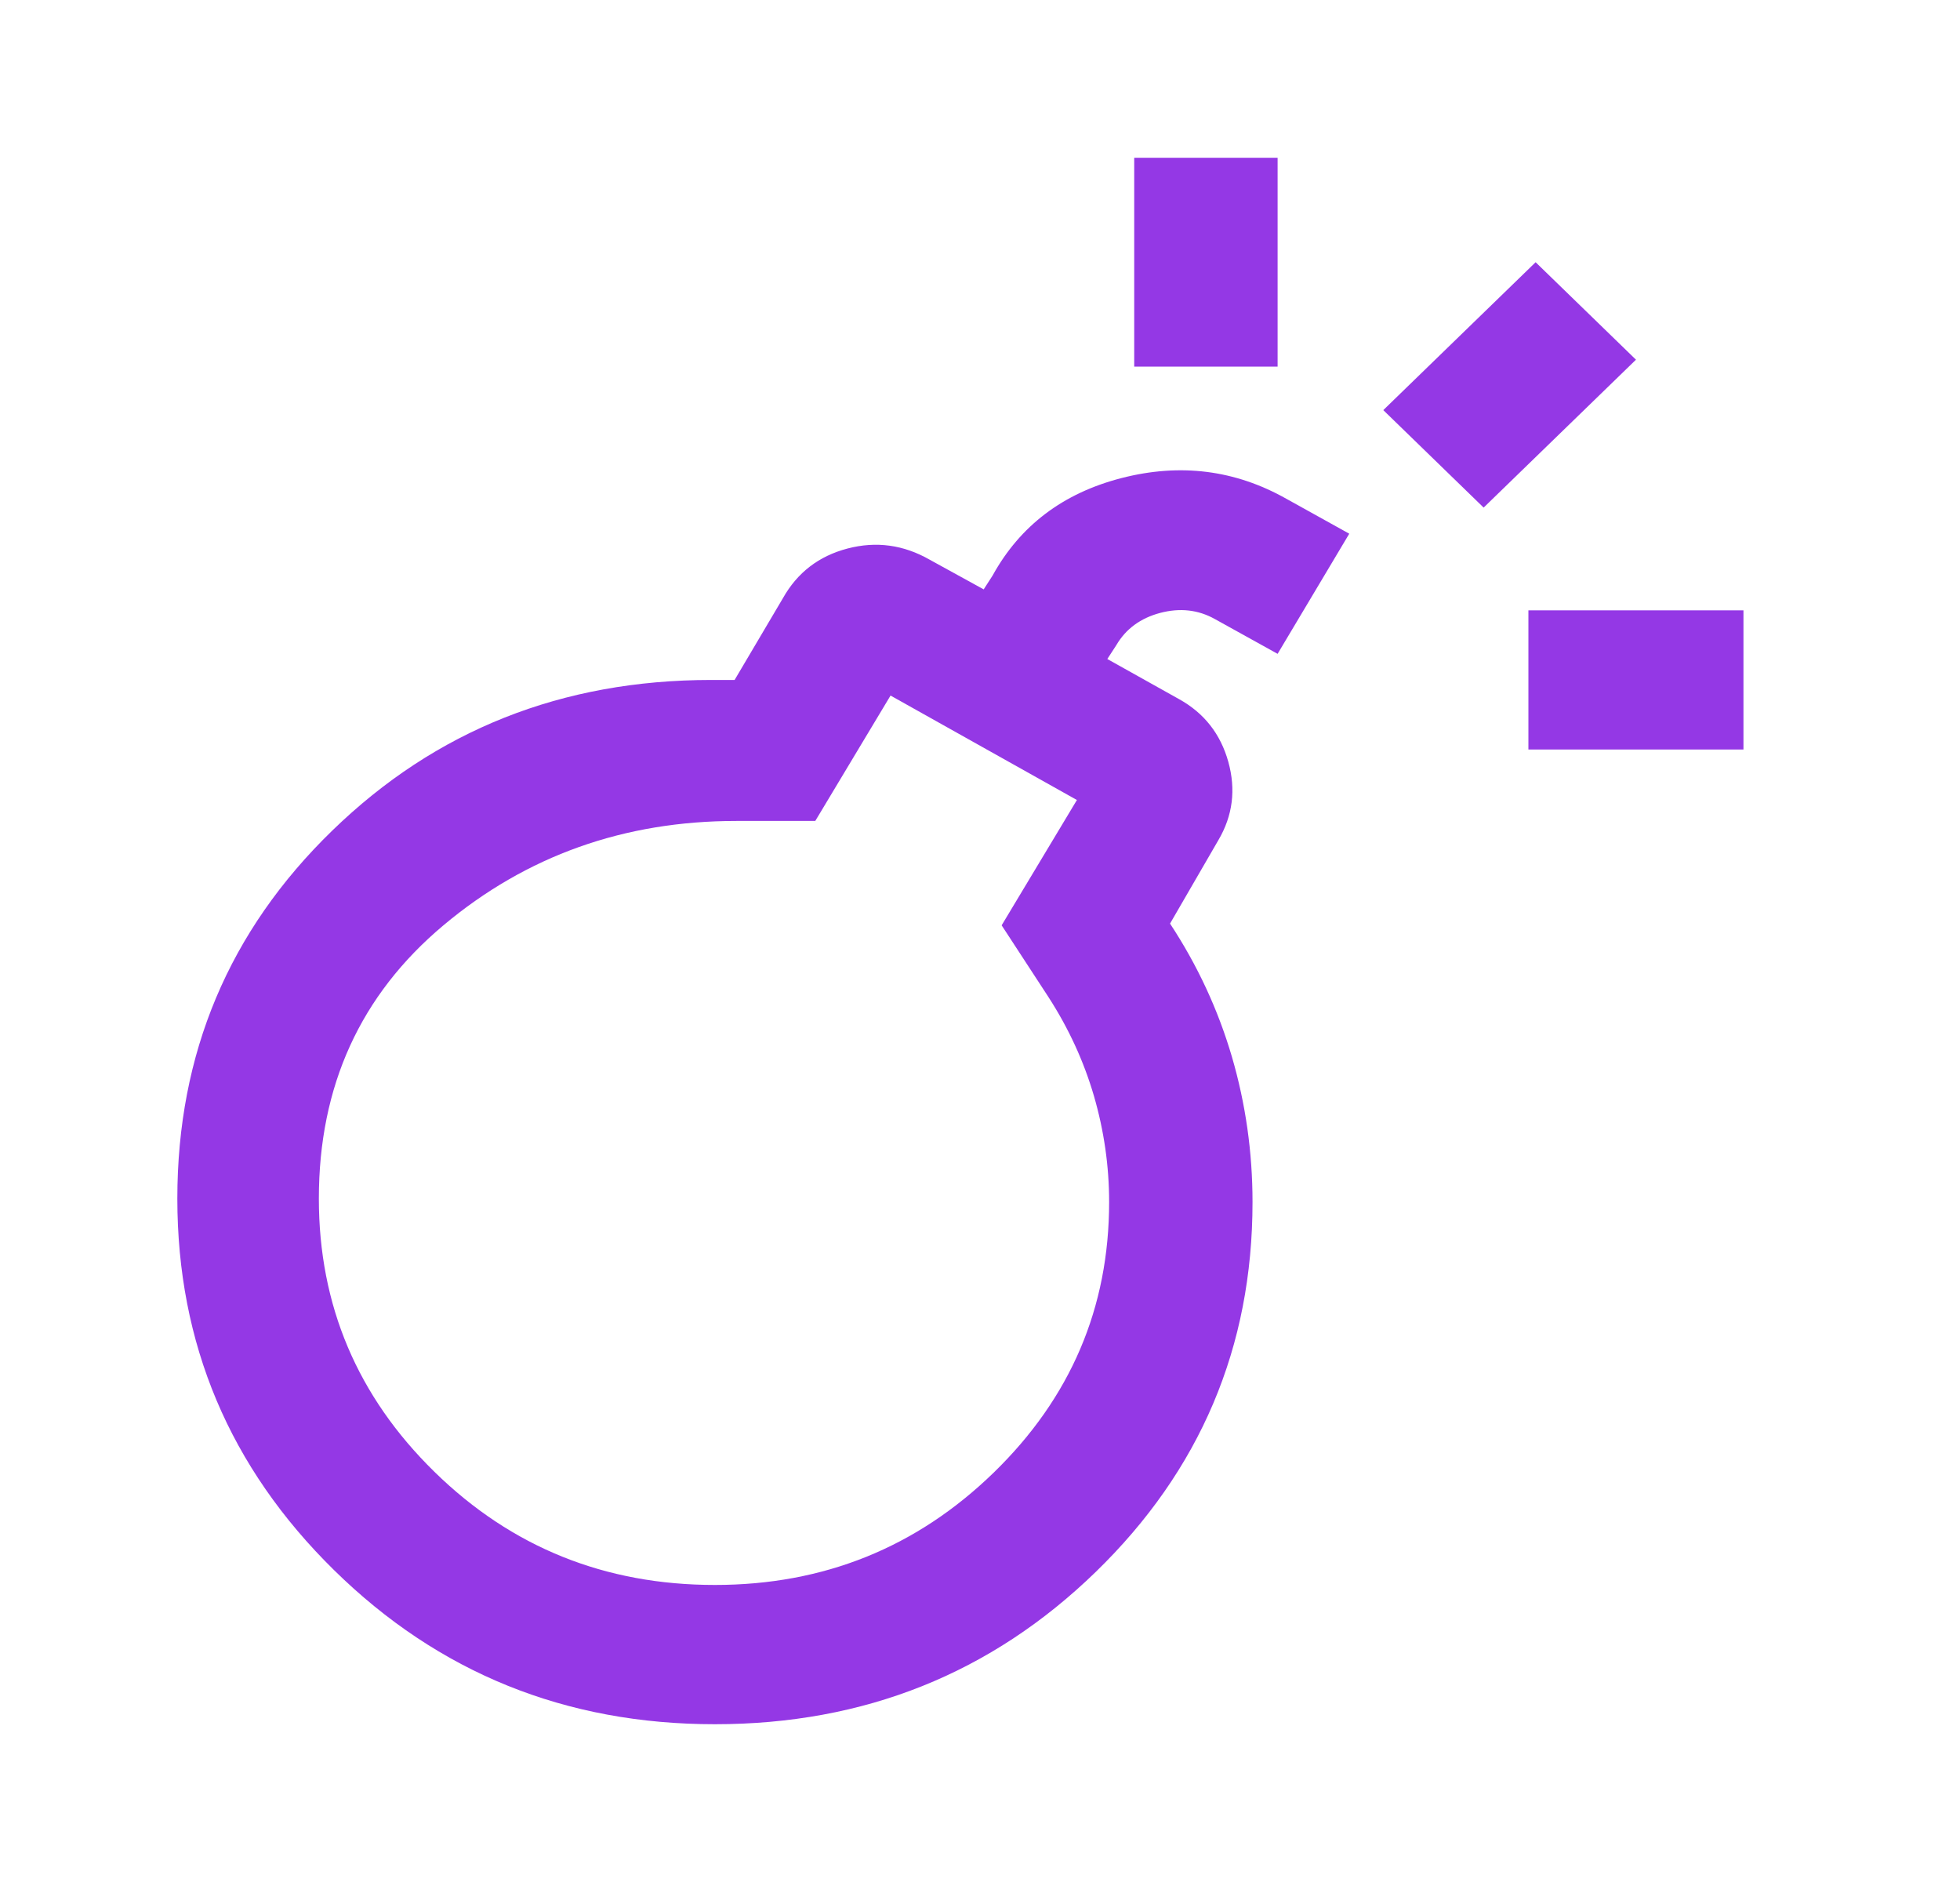 <svg width="25" height="24" viewBox="0 0 25 24" fill="none" xmlns="http://www.w3.org/2000/svg">
<path d="M9.119 21.988C7.214 21.988 5.595 21.333 4.262 20.024C2.928 18.714 2.262 17.135 2.262 15.285C2.262 13.435 2.921 11.87 4.239 10.591C5.557 9.311 7.168 8.671 9.073 8.671H9.37L9.987 7.627C10.17 7.302 10.444 7.091 10.81 6.995C11.176 6.899 11.526 6.947 11.861 7.139L12.547 7.516L12.661 7.339C13.012 6.703 13.56 6.288 14.307 6.096C15.054 5.904 15.755 5.992 16.41 6.362L17.21 6.806L16.296 8.338L15.495 7.894C15.282 7.775 15.05 7.75 14.798 7.816C14.547 7.883 14.36 8.02 14.239 8.227L14.124 8.404L15.038 8.915C15.358 9.092 15.568 9.359 15.667 9.714C15.766 10.069 15.724 10.402 15.541 10.713L14.924 11.778C15.275 12.311 15.537 12.877 15.713 13.476C15.888 14.075 15.976 14.693 15.976 15.329C15.976 17.179 15.309 18.751 13.976 20.046C12.642 21.341 11.023 21.988 9.119 21.988ZM9.119 20.212C10.505 20.212 11.69 19.735 12.673 18.781C13.656 17.826 14.147 16.676 14.147 15.329C14.147 14.871 14.082 14.419 13.953 13.975C13.823 13.531 13.629 13.11 13.37 12.71L12.776 11.8L13.736 10.202L11.359 8.87L10.399 10.469H9.393C7.961 10.469 6.715 10.912 5.656 11.8C4.597 12.688 4.067 13.85 4.067 15.285C4.067 16.646 4.559 17.808 5.542 18.77C6.525 19.732 7.717 20.212 9.119 20.212ZM19.495 9.558V7.783H22.238V9.558H19.495ZM14.467 4.675V2.012H16.296V4.675H14.467ZM18.924 6.473L17.644 5.23L19.587 3.344L20.867 4.587L18.924 6.473Z" fill="#9438E5"/>
</svg>
